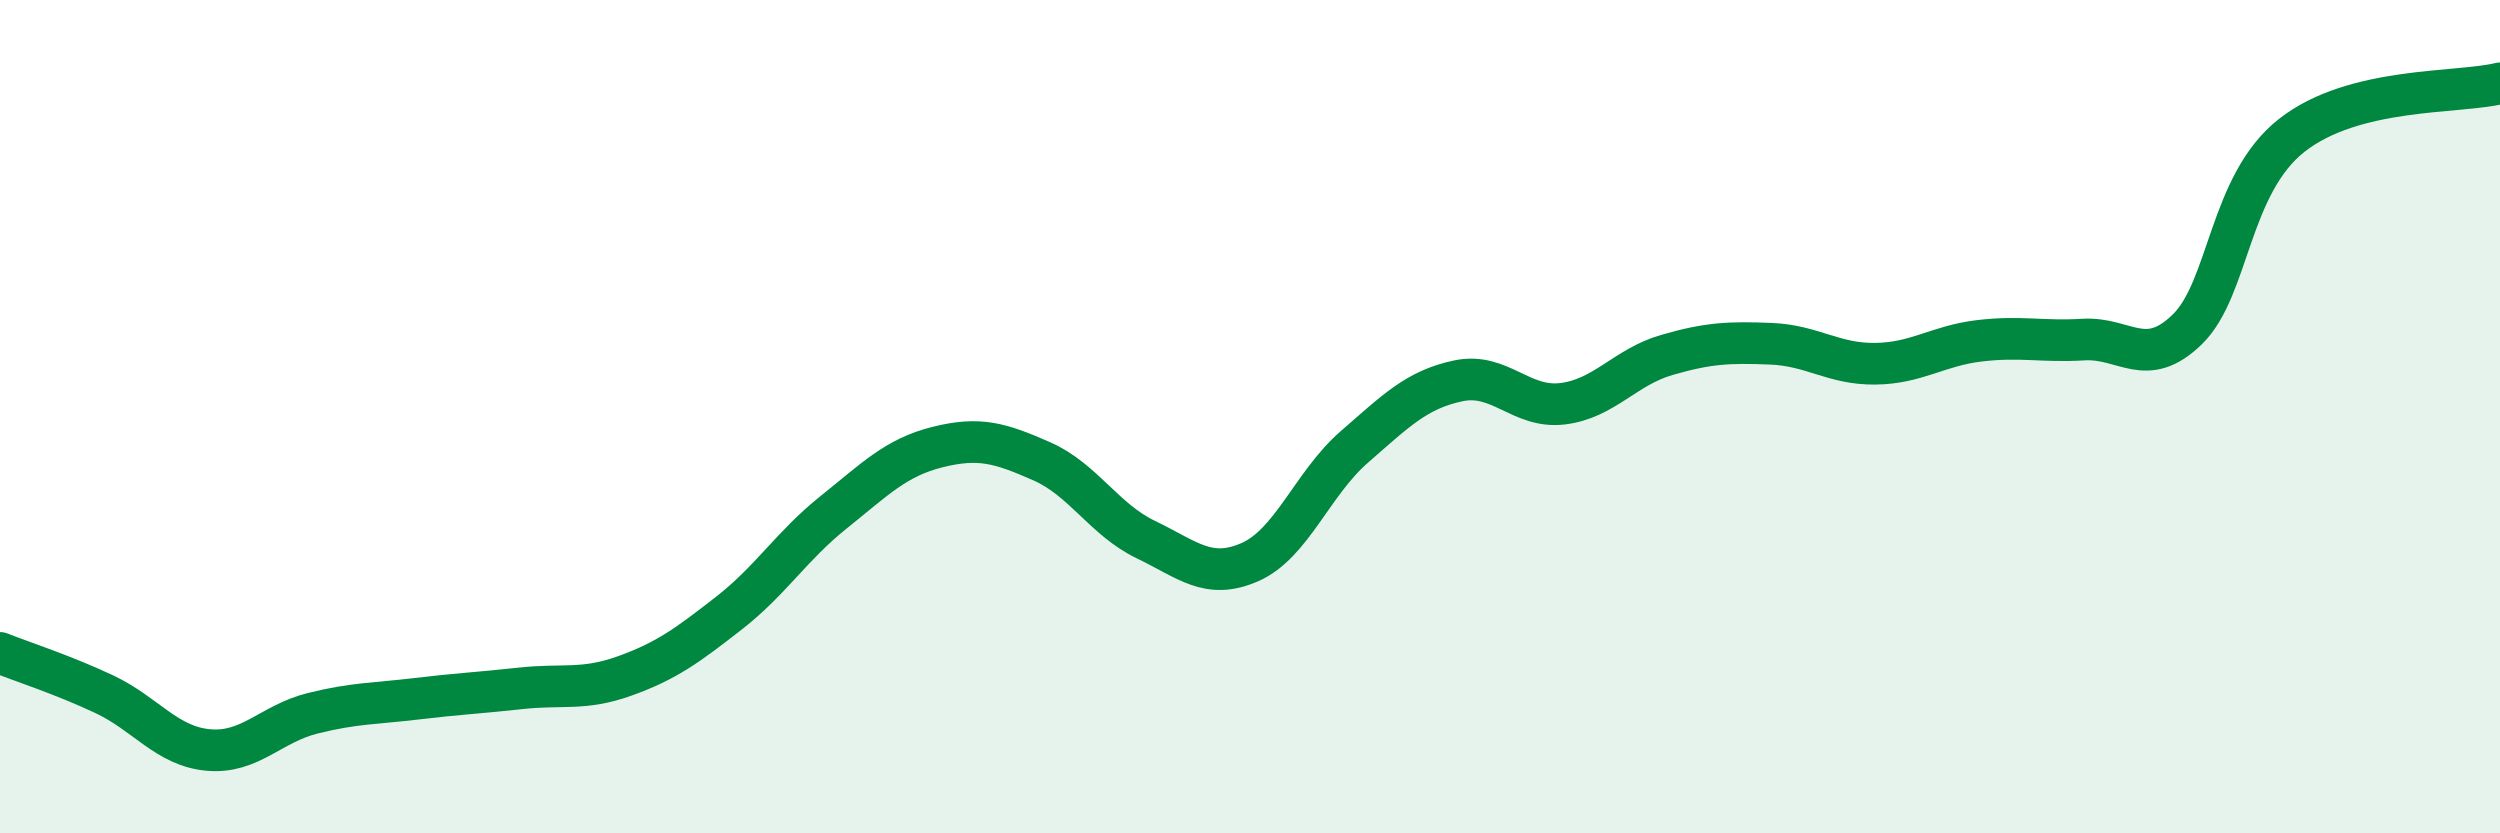 
    <svg width="60" height="20" viewBox="0 0 60 20" xmlns="http://www.w3.org/2000/svg">
      <path
        d="M 0,15.67 C 0.5,15.87 1.5,16.19 2.5,16.66 C 3.5,17.13 4,17.91 5,18 C 6,18.09 6.5,17.37 7.5,17.12 C 8.5,16.87 9,16.89 10,16.77 C 11,16.65 11.5,16.63 12.5,16.52 C 13.5,16.41 14,16.58 15,16.22 C 16,15.86 16.5,15.49 17.5,14.71 C 18.5,13.93 19,13.1 20,12.3 C 21,11.5 21.5,10.98 22.5,10.73 C 23.5,10.48 24,10.63 25,11.07 C 26,11.51 26.5,12.47 27.5,12.95 C 28.5,13.43 29,13.93 30,13.49 C 31,13.05 31.5,11.6 32.5,10.73 C 33.5,9.86 34,9.35 35,9.14 C 36,8.93 36.5,9.81 37.5,9.69 C 38.5,9.57 39,8.81 40,8.52 C 41,8.23 41.5,8.21 42.5,8.25 C 43.5,8.29 44,8.74 45,8.73 C 46,8.72 46.5,8.3 47.5,8.18 C 48.5,8.06 49,8.21 50,8.15 C 51,8.09 51.5,8.88 52.5,7.9 C 53.5,6.92 53.5,4.43 55,3.25 C 56.5,2.07 59,2.25 60,2L60 20L0 20Z"
        fill="#008740"
        opacity="0.1"
        stroke-linecap="round"
        stroke-linejoin="round"
      />
      <path
        d="M 0,15.67 C 0.5,15.87 1.5,16.19 2.5,16.66 C 3.5,17.13 4,17.91 5,18 C 6,18.09 6.5,17.37 7.5,17.12 C 8.5,16.87 9,16.89 10,16.77 C 11,16.65 11.5,16.63 12.5,16.52 C 13.5,16.41 14,16.58 15,16.22 C 16,15.86 16.5,15.49 17.5,14.71 C 18.5,13.93 19,13.1 20,12.3 C 21,11.5 21.5,10.98 22.5,10.73 C 23.5,10.48 24,10.63 25,11.07 C 26,11.51 26.5,12.47 27.5,12.95 C 28.5,13.43 29,13.93 30,13.49 C 31,13.05 31.5,11.6 32.5,10.73 C 33.5,9.86 34,9.35 35,9.14 C 36,8.93 36.5,9.81 37.5,9.69 C 38.5,9.57 39,8.81 40,8.52 C 41,8.23 41.5,8.21 42.5,8.25 C 43.5,8.29 44,8.74 45,8.73 C 46,8.72 46.5,8.3 47.5,8.18 C 48.5,8.06 49,8.21 50,8.15 C 51,8.09 51.5,8.88 52.5,7.9 C 53.5,6.92 53.5,4.43 55,3.25 C 56.5,2.07 59,2.25 60,2"
        stroke="#008740"
        stroke-width="1"
        fill="none"
        stroke-linecap="round"
        stroke-linejoin="round"
      />
    </svg>
  